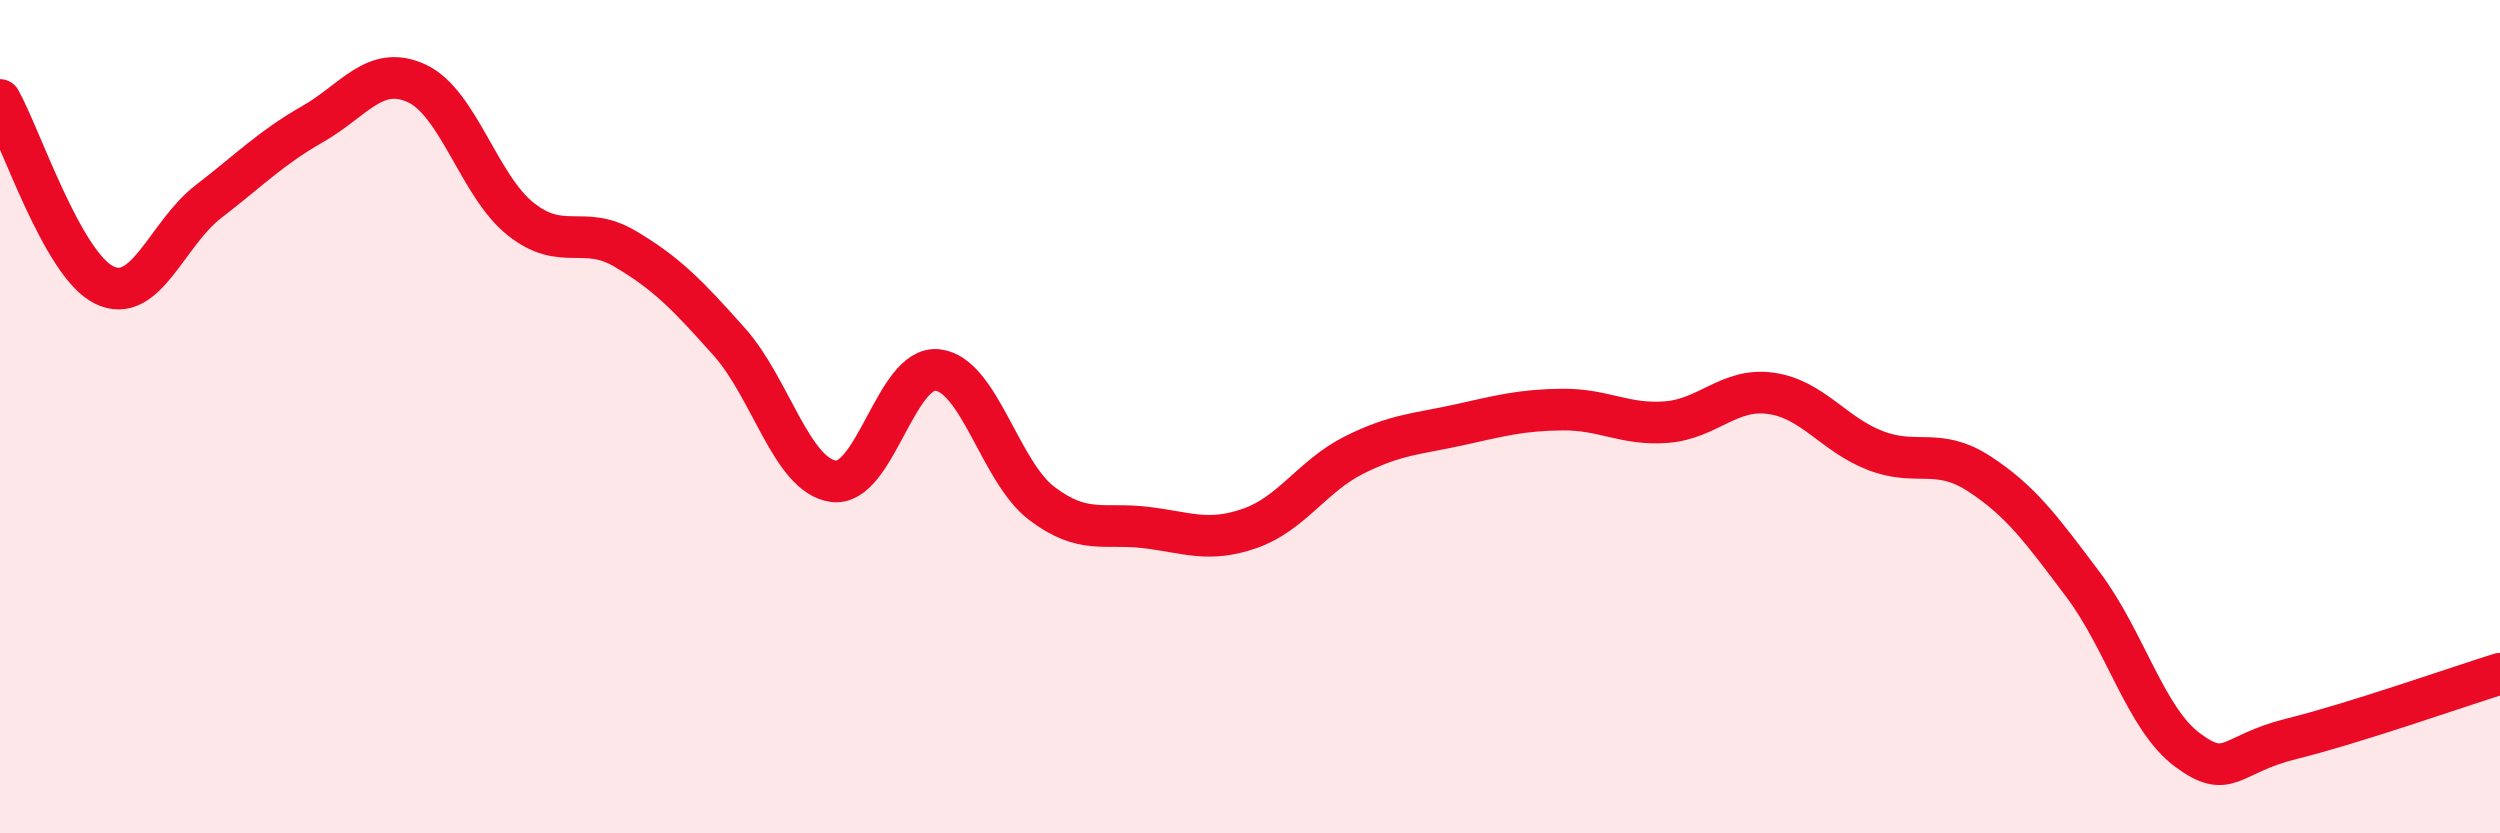
    <svg width="60" height="20" viewBox="0 0 60 20" xmlns="http://www.w3.org/2000/svg">
      <path
        d="M 0,2.4 C 0.5,3.29 1.5,6.35 2.5,6.84 C 3.5,7.33 4,5.61 5,4.84 C 6,4.07 6.5,3.55 7.5,2.98 C 8.5,2.41 9,1.54 10,2 C 11,2.46 11.5,4.47 12.5,5.26 C 13.5,6.05 14,5.38 15,5.97 C 16,6.56 16.5,7.08 17.5,8.2 C 18.5,9.32 19,11.41 20,11.55 C 21,11.69 21.5,8.77 22.5,8.88 C 23.5,8.99 24,11.32 25,12.08 C 26,12.84 26.5,12.54 27.5,12.66 C 28.5,12.78 29,13.03 30,12.68 C 31,12.33 31.5,11.42 32.5,10.92 C 33.5,10.42 34,10.42 35,10.2 C 36,9.98 36.5,9.84 37.5,9.83 C 38.5,9.82 39,10.21 40,10.13 C 41,10.05 41.5,9.3 42.5,9.44 C 43.5,9.58 44,10.42 45,10.81 C 46,11.2 46.5,10.72 47.5,11.37 C 48.5,12.02 49,12.71 50,14.04 C 51,15.37 51.5,17.26 52.5,18 C 53.5,18.74 53.5,18.1 55,17.73 C 56.5,17.36 59,16.48 60,16.17L60 20L0 20Z"
        fill="#EB0A25"
        opacity="0.1"
        stroke-linecap="round"
        stroke-linejoin="round"
      />
      <path
        d="M 0,2.4 C 0.5,3.29 1.5,6.35 2.5,6.84 C 3.5,7.33 4,5.61 5,4.84 C 6,4.07 6.5,3.55 7.5,2.98 C 8.5,2.41 9,1.54 10,2 C 11,2.46 11.5,4.47 12.5,5.26 C 13.5,6.05 14,5.38 15,5.97 C 16,6.56 16.5,7.08 17.5,8.2 C 18.5,9.32 19,11.41 20,11.55 C 21,11.69 21.5,8.77 22.5,8.88 C 23.5,8.99 24,11.32 25,12.08 C 26,12.84 26.5,12.54 27.5,12.66 C 28.5,12.78 29,13.03 30,12.68 C 31,12.33 31.5,11.42 32.5,10.92 C 33.5,10.42 34,10.42 35,10.2 C 36,9.98 36.5,9.84 37.5,9.83 C 38.5,9.82 39,10.21 40,10.13 C 41,10.05 41.5,9.3 42.5,9.44 C 43.5,9.58 44,10.42 45,10.81 C 46,11.2 46.5,10.72 47.5,11.37 C 48.5,12.02 49,12.71 50,14.04 C 51,15.37 51.5,17.26 52.5,18 C 53.5,18.74 53.5,18.1 55,17.73 C 56.5,17.36 59,16.48 60,16.17"
        stroke="#EB0A25"
        stroke-width="1"
        fill="none"
        stroke-linecap="round"
        stroke-linejoin="round"
      />
    </svg>
  